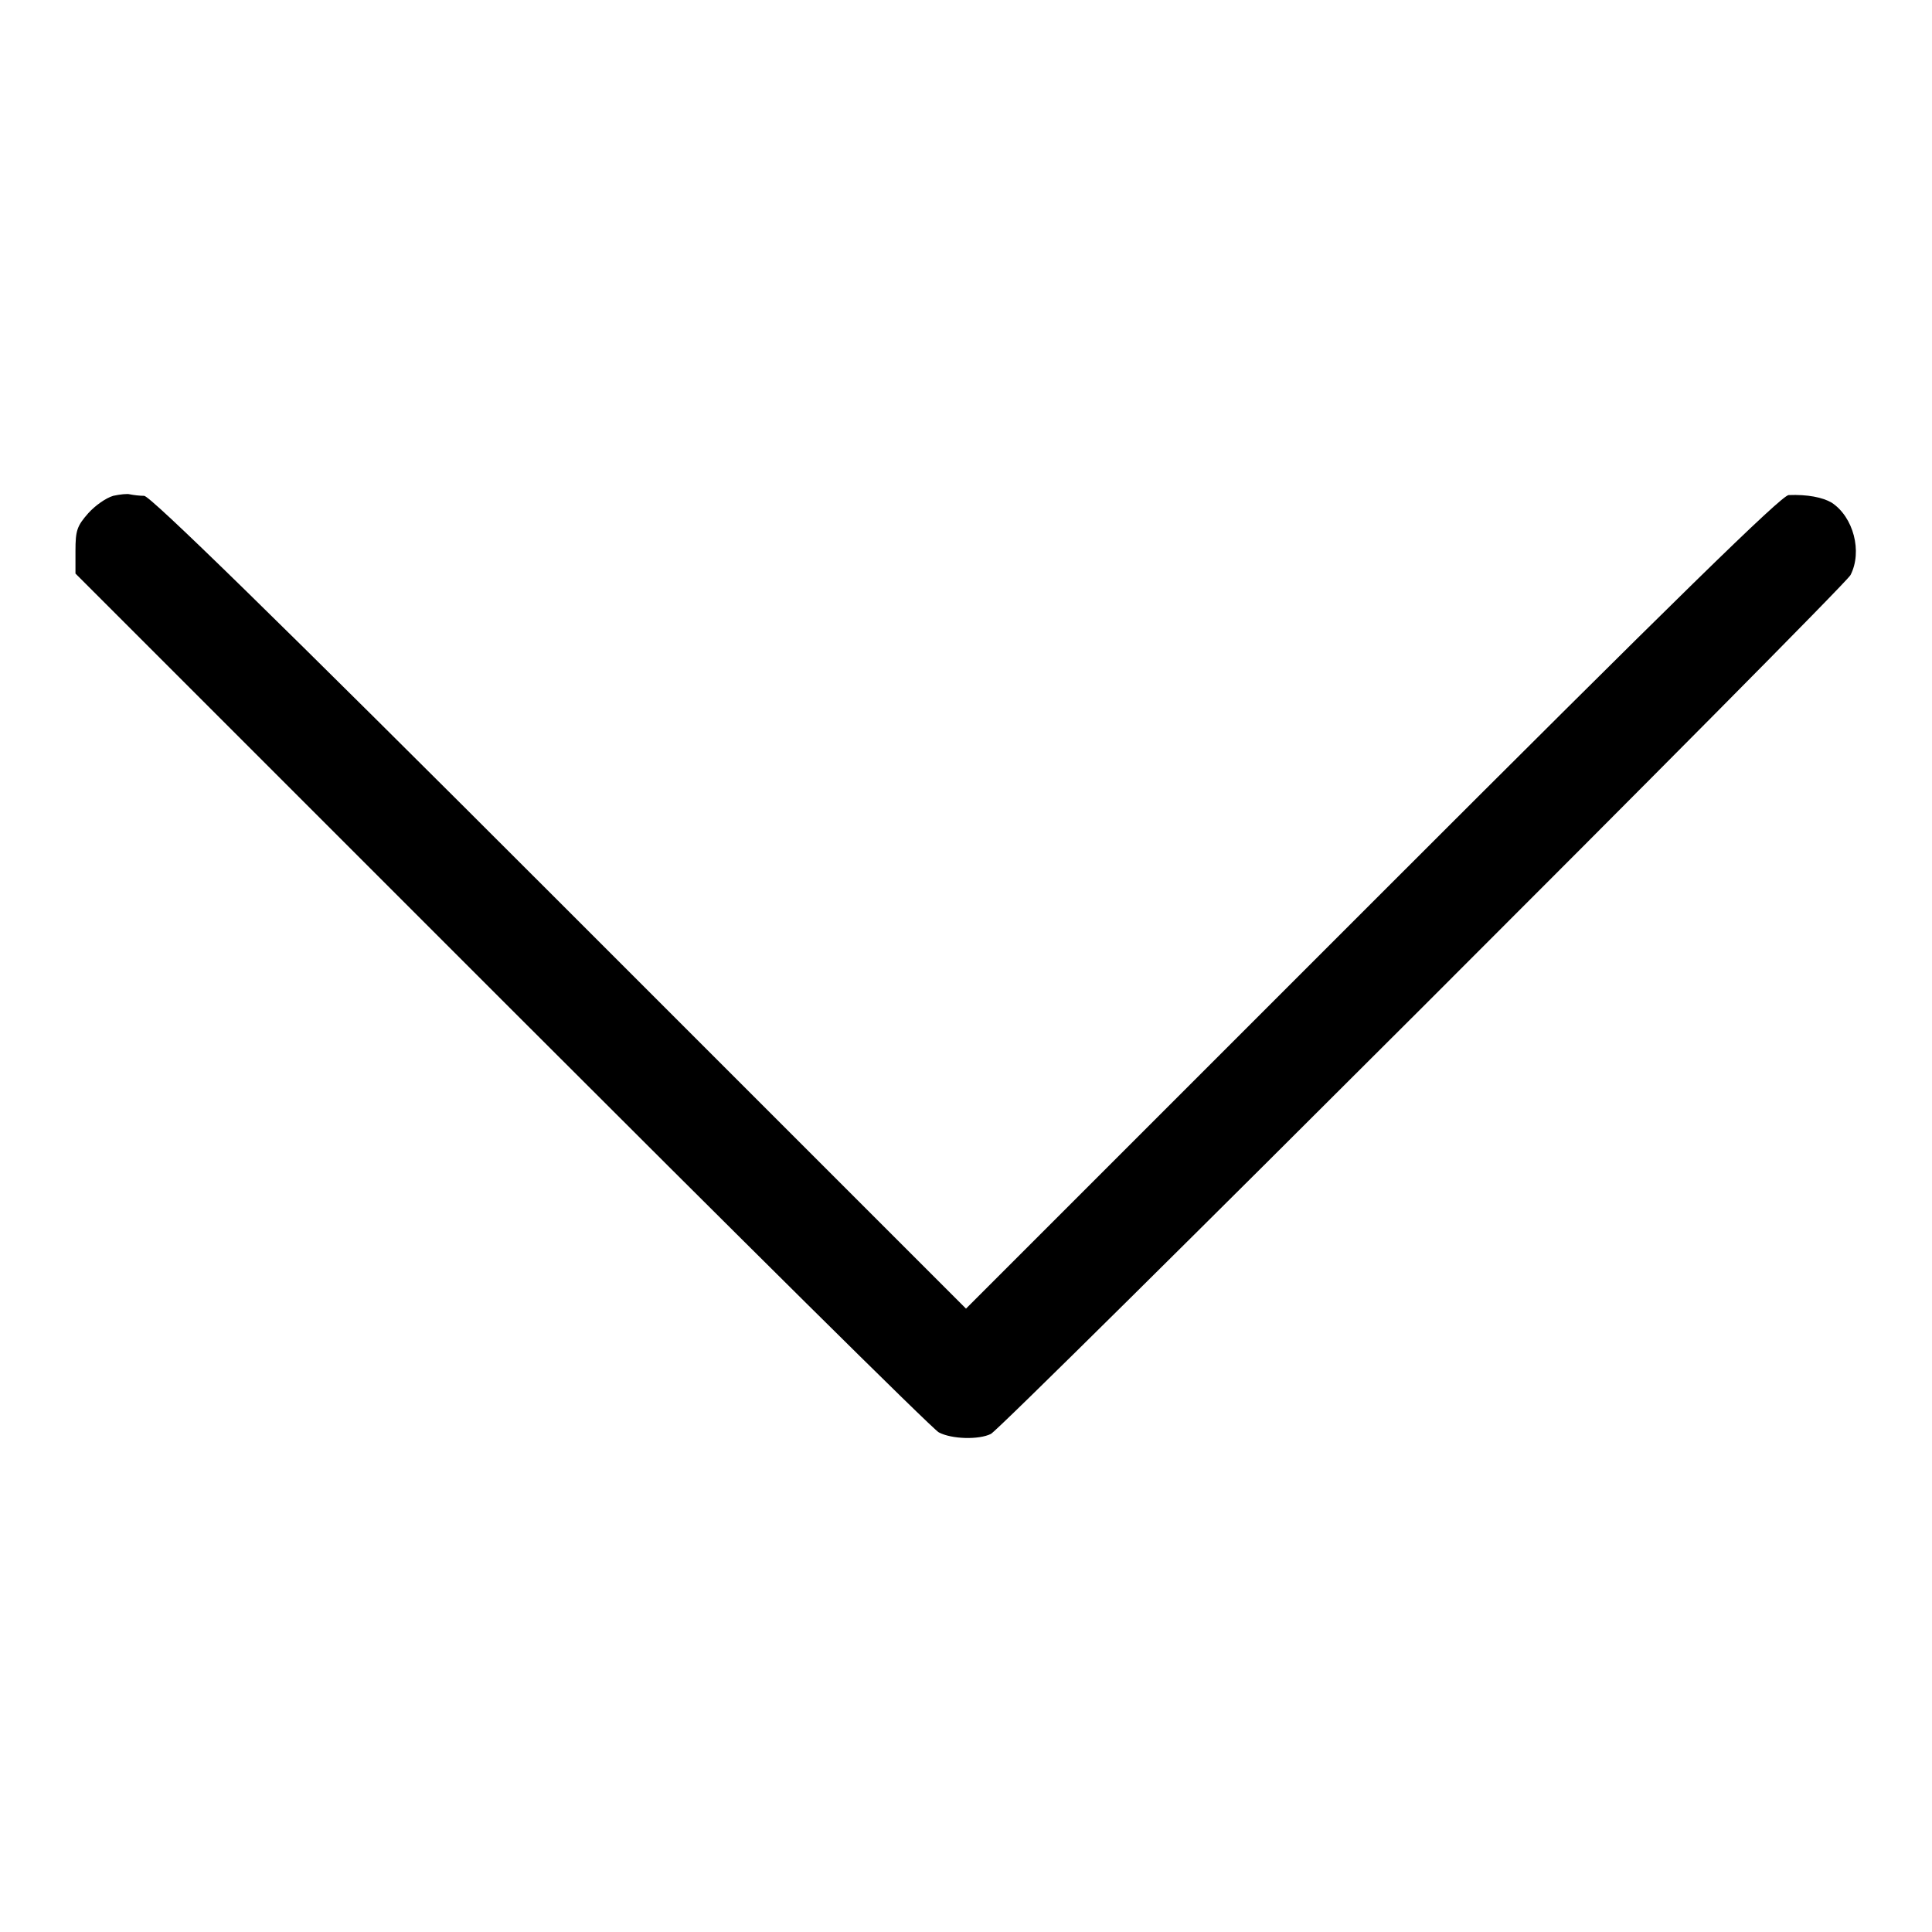 <?xml version="1.0" encoding="utf-8"?>
<!-- Svg Vector Icons : http://www.onlinewebfonts.com/icon -->
<!DOCTYPE svg PUBLIC "-//W3C//DTD SVG 1.1//EN" "http://www.w3.org/Graphics/SVG/1.1/DTD/svg11.dtd">
<svg version="1.1" xmlns="http://www.w3.org/2000/svg" xmlns:xlink="http://www.w3.org/1999/xlink" x="0px" y="0px" viewBox="0 0 256 256" enable-background="new 0 0 256 256" xml:space="preserve">
<g><g><g><path fill="#000000" d="M15,65.7c-1,0.3-2.4,1.3-3.3,2.3C10.2,69.7,10,70.3,10,73v3l56.5,56.5c31.1,31.1,57.1,56.9,57.9,57.3c1.7,0.9,5.3,1,6.9,0.2c1.6-0.8,113-112.1,113.9-113.8c1.6-3.1,0.4-7.7-2.5-9.6c-1.2-0.7-3.2-1.1-5.7-1c-1,0.1-14.5,13.3-55.1,53.9L128,173.4l-53.9-53.9c-38-38-54.2-53.8-55-53.8c-0.6,0-1.4-0.1-1.9-0.2C16.9,65.4,15.9,65.5,15,65.7z"/></g></g></g>
</svg>